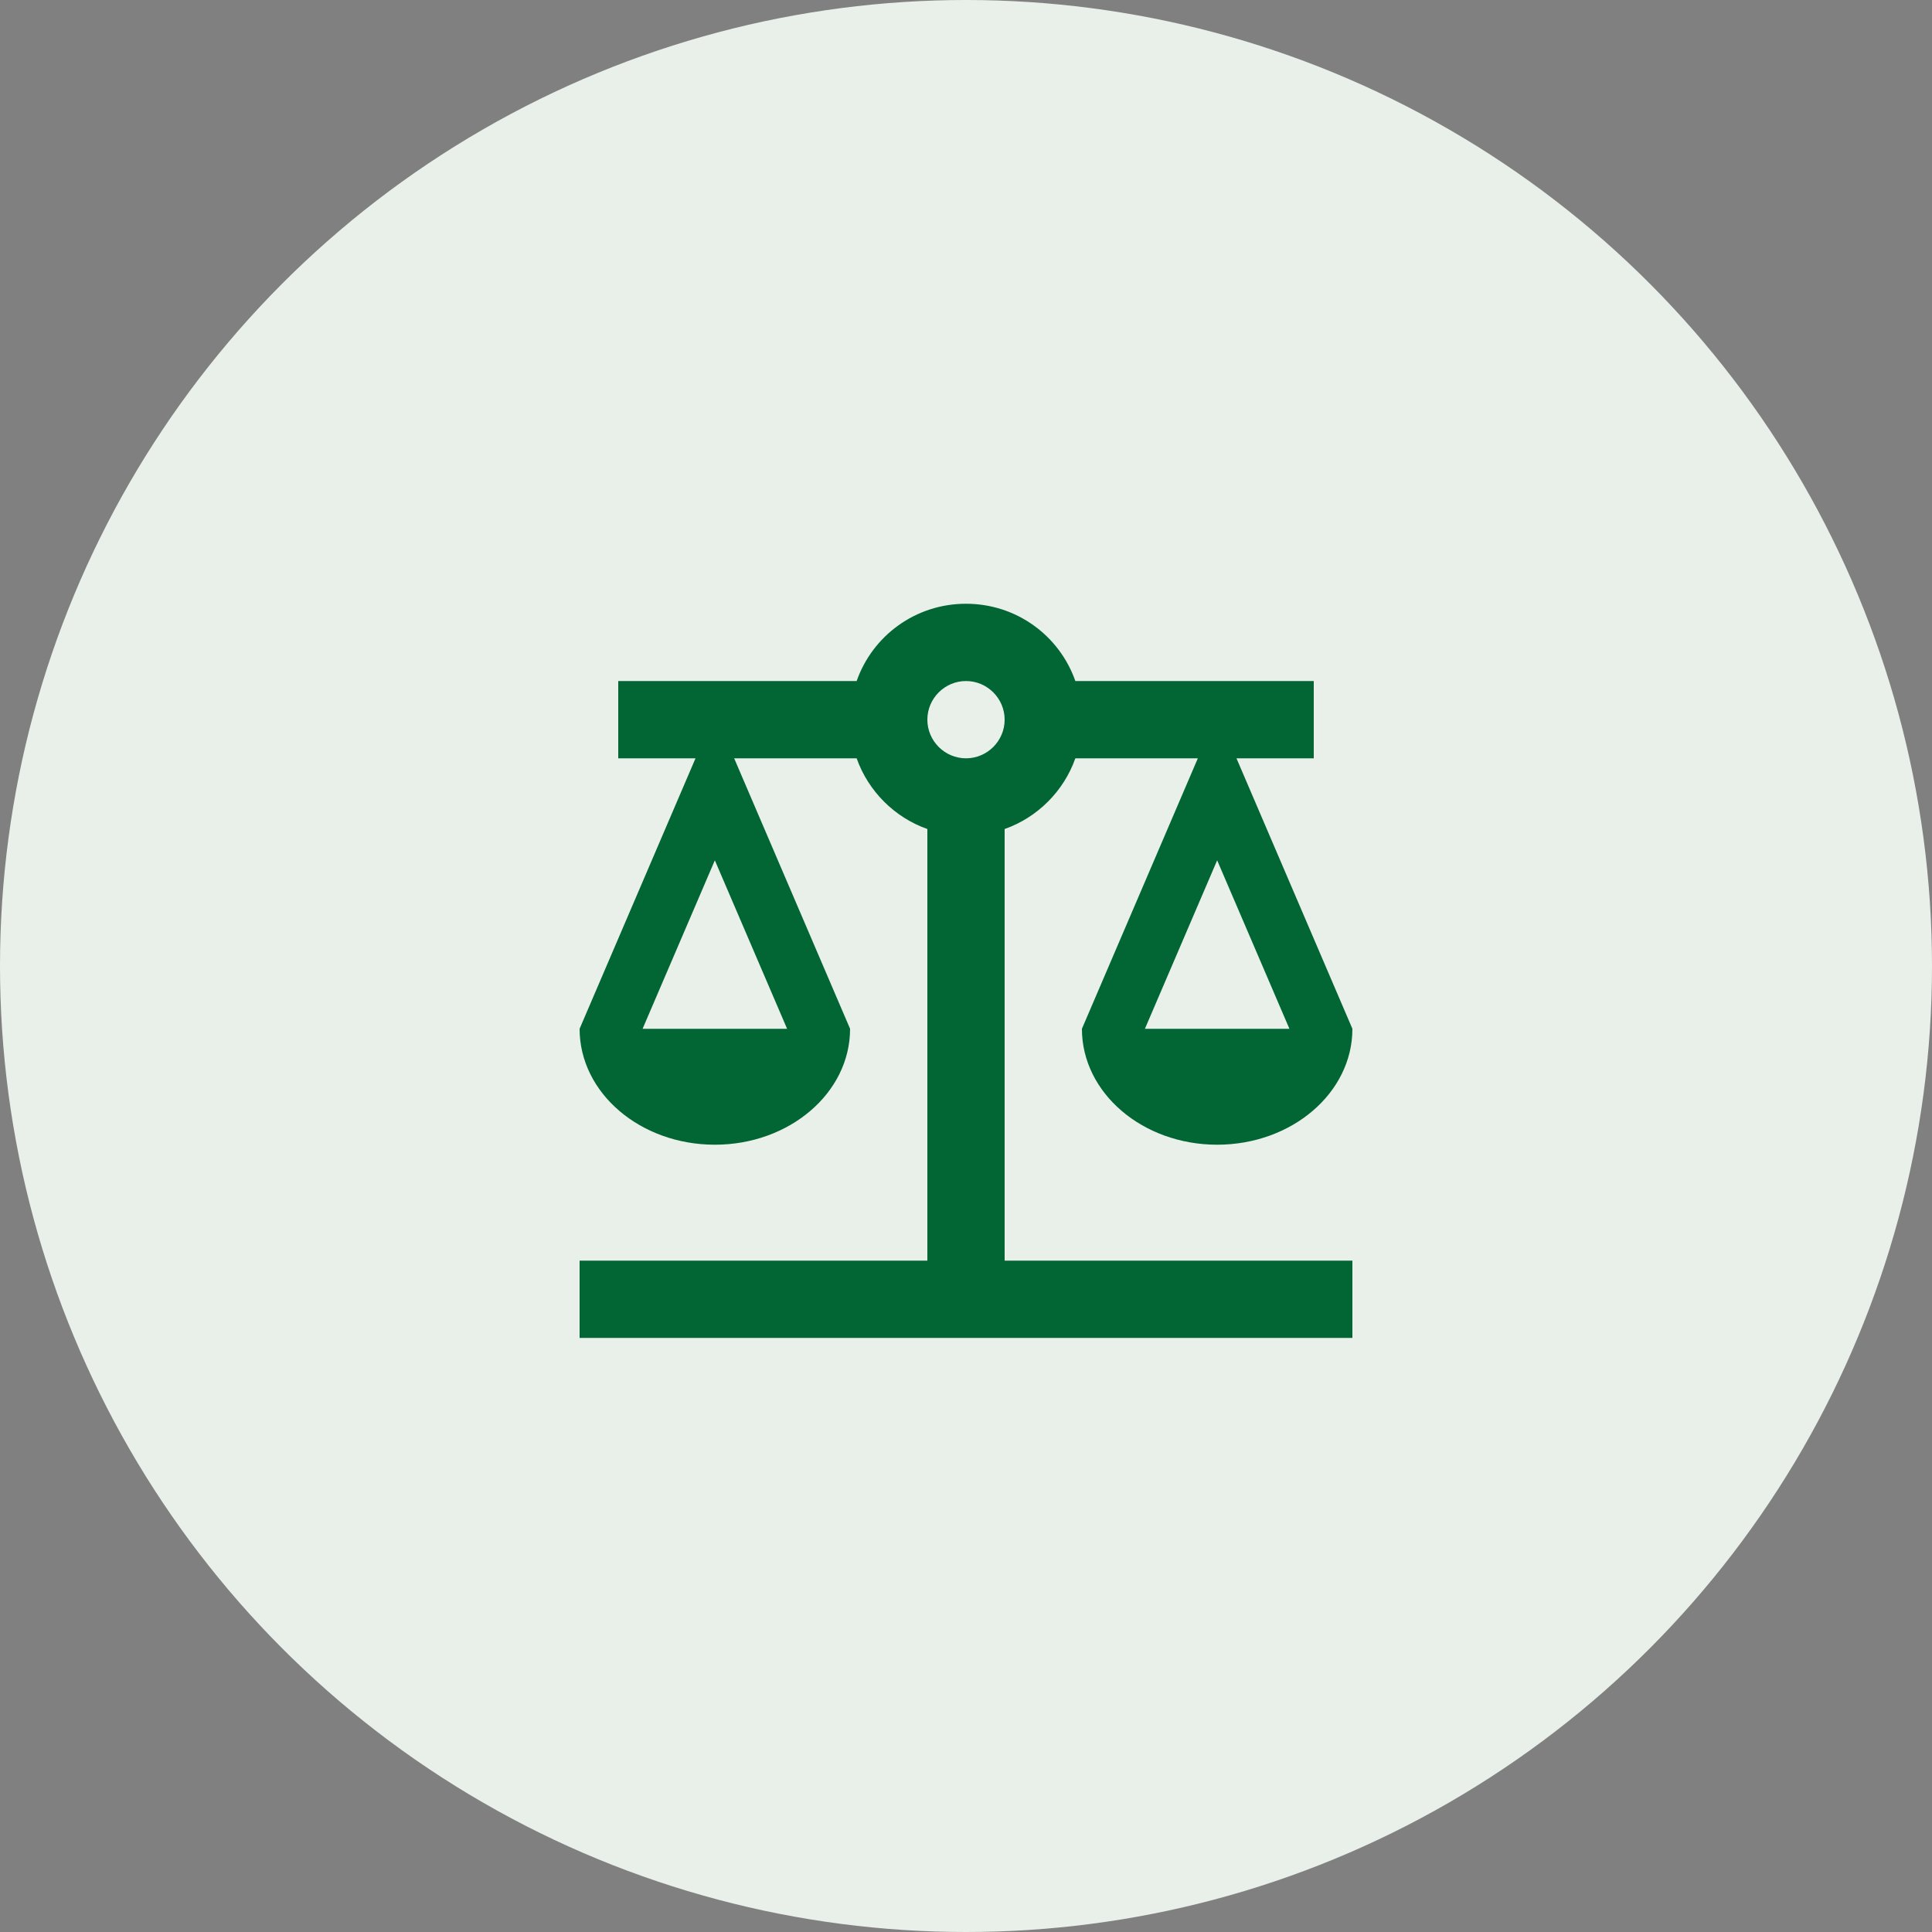 <svg fill="none" height="80" viewBox="0 0 80 80" width="80" xmlns="http://www.w3.org/2000/svg"><rect x="0" y="0" width="80" height="80" fill="#808080" stroke="none"/><circle cx="40" cy="40" fill="#e8f0e9" r="40"/><path d="m41.6 34.328c1.36-.48 2.448-1.568 2.928-2.928h5.072l-4.8 11.2c0 2.656 2.512 4.8 5.6 4.8s5.6-2.144 5.6-4.8l-4.8-11.2h3.2v-3.2h-9.872c-.656-1.872-2.432-3.2-4.528-3.2s-3.872 1.328-4.528 3.2h-9.872v3.2h3.2l-4.8 11.2c0 2.656 2.512 4.8 5.6 4.8s5.6-2.144 5.6-4.8l-4.8-11.2h5.072c.48 1.36 1.568 2.448 2.928 2.928v17.872h-14.4v3.2h32v-3.2h-14.4zm11.792 8.272h-5.984l2.992-6.976zm-20.8 0h-5.984l2.992-6.976zm7.408-11.2c-.88 0-1.6-.72-1.6-1.6s.72-1.6 1.6-1.6 1.6.72 1.6 1.6-.72 1.6-1.6 1.6z" fill="#016633"/></svg>